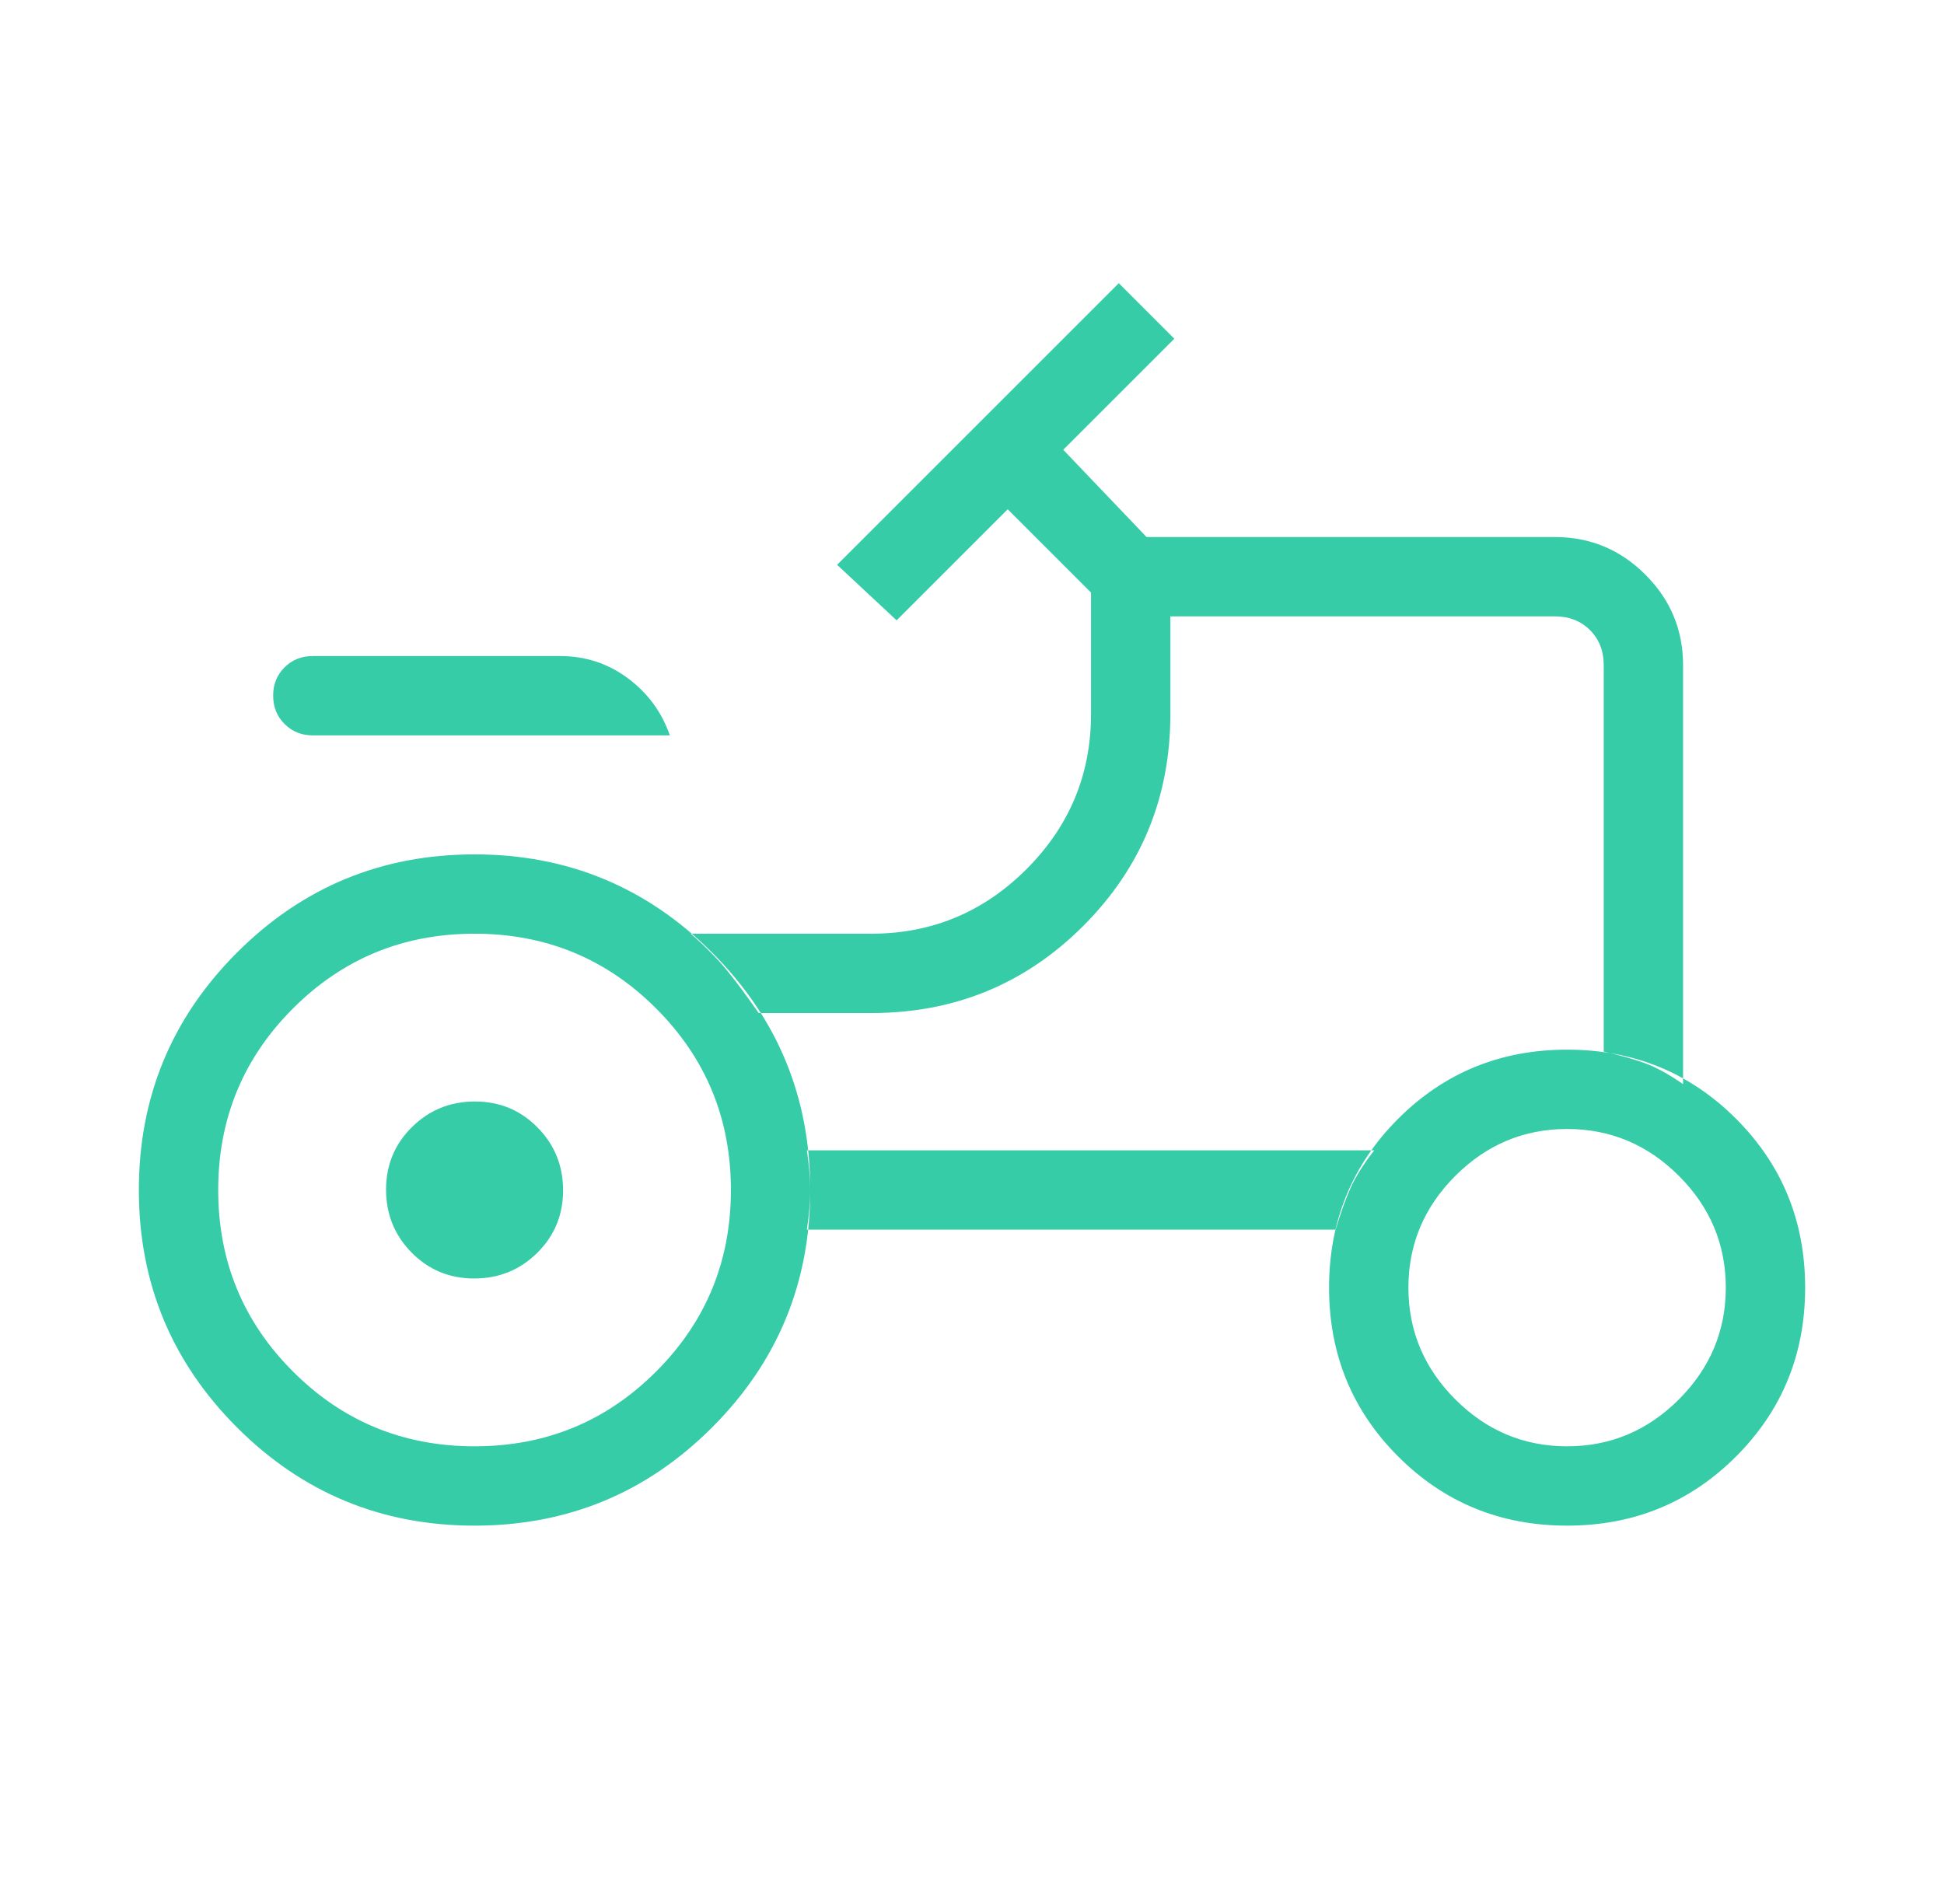 <?xml version="1.0" encoding="UTF-8"?> <svg xmlns="http://www.w3.org/2000/svg" width="49" height="48" viewBox="0 0 49 48" fill="none"><path d="M7.885 18.539C7.601 18.539 7.364 18.443 7.172 18.251C6.98 18.059 6.885 17.821 6.885 17.537C6.885 17.253 6.98 17.016 7.172 16.825C7.364 16.634 7.601 16.539 7.885 16.539H14.116C14.754 16.539 15.324 16.725 15.825 17.098C16.326 17.471 16.68 17.951 16.884 18.539H7.885ZM11.961 36.462C13.757 36.462 15.282 35.834 16.538 34.577C17.795 33.321 18.423 31.795 18.423 30C18.423 28.205 17.795 26.68 16.538 25.423C15.282 24.167 13.757 23.539 11.961 23.539C10.166 23.539 8.641 24.167 7.385 25.423C6.128 26.68 5.5 28.205 5.5 30C5.5 31.795 6.128 33.321 7.385 34.577C8.641 35.834 10.166 36.462 11.961 36.462ZM39.5 36.462C40.59 36.462 41.529 36.068 42.318 35.279C43.106 34.49 43.5 33.551 43.5 32.462C43.5 31.372 43.106 30.433 42.318 29.644C41.529 28.856 40.59 28.462 39.5 28.462C38.41 28.462 37.471 28.856 36.682 29.644C35.894 30.433 35.5 31.372 35.5 32.462C35.5 33.551 35.894 34.49 36.682 35.279C37.471 36.068 38.41 36.462 39.5 36.462ZM11.953 32.231C11.33 32.231 10.804 32.013 10.375 31.578C9.946 31.142 9.731 30.613 9.731 29.991C9.731 29.369 9.949 28.843 10.384 28.414C10.82 27.984 11.348 27.769 11.97 27.769C12.593 27.769 13.119 27.987 13.548 28.423C13.978 28.858 14.193 29.387 14.193 30.009C14.193 30.631 13.975 31.157 13.539 31.587C13.104 32.016 12.575 32.231 11.953 32.231ZM40.423 26.512C40.828 26.601 41.173 26.698 41.458 26.802C41.742 26.906 42.064 27.082 42.423 27.331V16.769C42.423 15.881 42.107 15.12 41.474 14.488C40.841 13.855 40.081 13.539 39.193 13.539H28.9L26.8 11.339L29.6 8.539L28.2 7.139L21.1 14.239L22.6 15.639L25.4 12.839L27.5 14.939V18C27.5 19.523 26.958 20.827 25.873 21.912C24.788 22.996 23.485 23.539 21.962 23.539H17.412C17.794 23.875 18.102 24.189 18.338 24.481C18.575 24.773 18.836 25.126 19.123 25.539H21.962C24.059 25.539 25.84 24.807 27.304 23.343C28.768 21.878 29.5 20.098 29.5 18V15.539H39.193C39.551 15.539 39.846 15.654 40.077 15.885C40.308 16.116 40.423 16.41 40.423 16.769V26.512ZM33.666 31C33.788 30.587 33.914 30.238 34.041 29.951C34.169 29.665 34.368 29.348 34.639 29H20.338C20.395 29.384 20.423 29.718 20.423 30.002C20.423 30.285 20.395 30.618 20.338 31H33.666ZM39.5 38.462C37.823 38.462 36.404 37.881 35.242 36.719C34.081 35.558 33.5 34.139 33.5 32.462C33.5 30.785 34.081 29.366 35.242 28.204C36.404 27.043 37.823 26.462 39.5 26.462C41.177 26.462 42.596 27.043 43.758 28.204C44.919 29.366 45.5 30.785 45.5 32.462C45.5 34.139 44.919 35.558 43.758 36.719C42.596 37.881 41.177 38.462 39.5 38.462ZM11.961 38.462C9.62 38.462 7.625 37.637 5.975 35.987C4.325 34.337 3.5 32.341 3.5 30C3.5 27.659 4.325 25.664 5.975 24.014C7.625 22.364 9.62 21.539 11.961 21.539C14.303 21.539 16.298 22.364 17.948 24.014C19.598 25.664 20.423 27.659 20.423 30C20.423 32.341 19.598 34.337 17.948 35.987C16.298 37.637 14.303 38.462 11.961 38.462Z" fill="#36CCA7"></path></svg> 